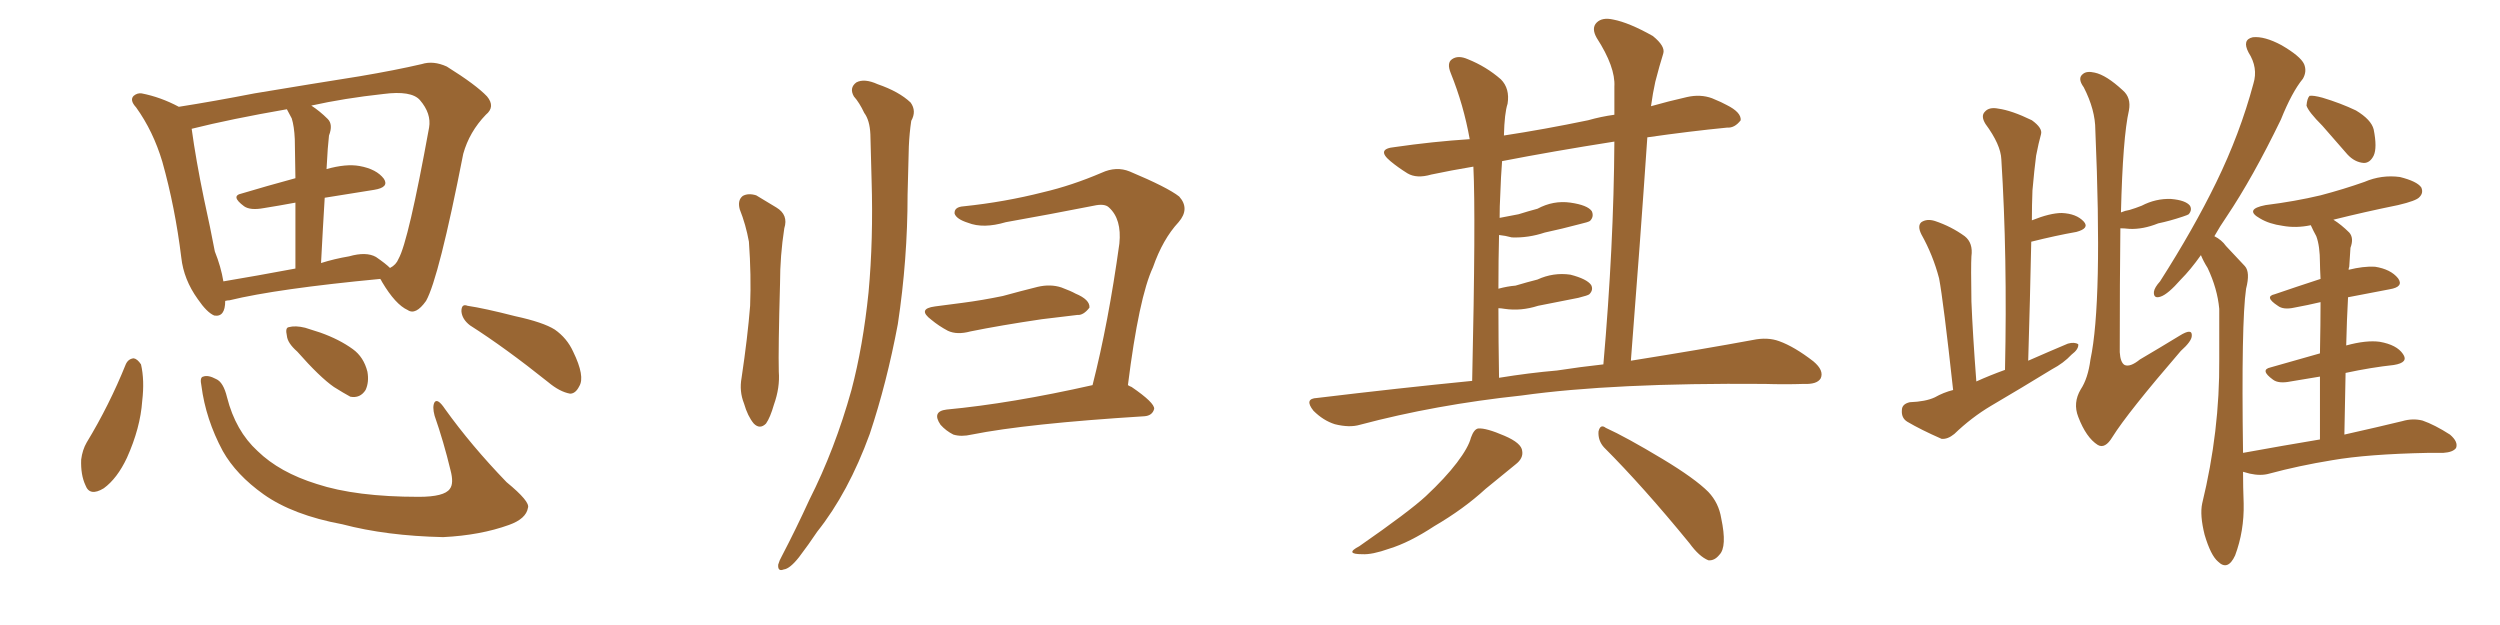 <svg xmlns="http://www.w3.org/2000/svg" xmlns:xlink="http://www.w3.org/1999/xlink" width="600" height="150"><path fill="#996633" padding="10" d="M54.05 72.22L54.05 72.22Q54.05 76.17 51.42 75.73L51.42 75.73Q49.66 75 47.46 71.78L47.46 71.78Q44.09 67.09 43.51 61.82L43.51 61.82Q42.04 49.80 38.96 38.82L38.96 38.82Q36.77 31.49 32.67 25.78L32.67 25.78Q31.05 24.02 32.08 23.00L32.08 23.00Q32.96 22.27 33.98 22.41L33.98 22.41Q38.53 23.29 42.92 25.63L42.92 25.63Q51.27 24.32 61.08 22.41L61.08 22.41Q75.15 20.07 86.28 18.31L86.28 18.31Q94.92 16.85 101.22 15.38L101.22 15.38Q104.00 14.50 107.23 15.97L107.23 15.97Q114.26 20.36 116.89 23.14L116.89 23.14Q118.95 25.63 116.60 27.54L116.60 27.54Q112.65 31.64 111.18 36.91L111.18 36.91L111.18 36.91Q105.32 66.80 102.25 72.22L102.25 72.22Q99.76 75.73 97.85 74.41L97.85 74.41Q94.92 73.10 91.70 67.68L91.70 67.68Q91.41 67.09 91.26 66.94L91.26 66.94Q66.50 69.29 55.08 72.07L55.08 72.07Q54.64 72.07 54.05 72.22ZM90.23 61.67L90.23 61.67Q92.58 63.28 93.60 64.31L93.60 64.31Q95.07 63.57 95.65 62.11L95.65 62.11Q98.00 58.01 102.98 30.62L102.98 30.62Q103.56 27.25 100.78 24.02L100.78 24.02Q98.73 21.68 91.99 22.56L91.99 22.56Q82.62 23.58 74.71 25.34L74.71 25.34Q76.76 26.66 78.66 28.56L78.66 28.56Q79.98 29.88 78.96 32.52L78.96 32.52Q78.81 33.84 78.66 35.74L78.66 35.74Q78.52 37.94 78.37 40.58L78.37 40.58Q83.06 39.26 86.28 39.84L86.28 39.84Q90.38 40.58 92.14 42.92L92.14 42.92Q93.46 44.97 89.79 45.56L89.79 45.56Q84.08 46.44 77.93 47.46L77.93 47.46Q77.49 54.64 77.05 63.13L77.05 63.13Q80.27 62.11 83.79 61.52L83.79 61.52Q87.89 60.35 90.23 61.67ZM53.61 67.53L53.61 67.53Q61.52 66.21 70.90 64.45L70.90 64.45Q70.90 54.93 70.90 48.63L70.90 48.63Q66.94 49.37 63.28 49.95L63.28 49.95Q60.06 50.54 58.59 49.51L58.59 49.51Q55.22 47.02 58.01 46.44L58.01 46.44Q63.87 44.68 70.90 42.77L70.90 42.77Q70.75 34.86 70.75 33.40L70.75 33.40Q70.61 30.32 70.02 28.42L70.02 28.42Q69.43 27.25 68.85 26.22L68.85 26.22Q55.37 28.56 46.00 30.91L46.00 30.91Q47.02 38.38 48.93 47.61L48.93 47.61Q50.54 54.93 51.56 60.35L51.56 60.35Q53.03 64.01 53.61 67.53ZM30.18 87.45L30.18 87.45Q30.76 86.13 32.08 85.99L32.08 85.99Q32.96 86.13 33.84 87.45L33.84 87.45Q34.72 91.26 34.13 96.24L34.13 96.24Q33.69 102.69 30.47 109.86L30.47 109.86Q28.13 114.84 24.90 117.19L24.90 117.19Q21.53 119.24 20.51 116.46L20.51 116.46Q19.34 113.96 19.48 110.30L19.48 110.30Q19.78 107.96 20.80 106.20L20.80 106.20Q26.22 97.27 30.18 87.45ZM48.34 92.58L48.34 92.58Q47.90 90.53 48.78 90.38L48.78 90.38Q49.95 89.94 51.86 90.97L51.86 90.97Q53.61 91.70 54.49 95.36L54.49 95.36Q56.54 103.42 61.82 108.25L61.82 108.25Q67.09 113.38 76.03 116.16L76.03 116.16Q85.40 119.24 100.49 119.24L100.49 119.24Q106.64 119.24 107.96 117.33L107.96 117.33Q108.98 116.02 108.11 112.79L108.11 112.79Q106.49 106.05 104.30 99.76L104.30 99.76Q103.71 97.56 104.30 96.53L104.30 96.53Q105.03 95.51 106.79 98.14L106.79 98.14Q113.09 106.93 121.58 115.72L121.58 115.72Q127.29 120.41 126.71 121.88L126.71 121.88Q126.27 124.51 122.17 125.98L122.17 125.98Q115.28 128.47 106.35 128.91L106.35 128.91Q92.72 128.61 82.18 125.83L82.18 125.83Q70.31 123.63 63.28 118.65L63.28 118.65Q56.69 113.96 53.47 108.25L53.47 108.25Q49.37 100.63 48.34 92.58ZM71.34 84.38L71.34 84.38Q68.99 82.32 68.85 80.57L68.85 80.57Q68.41 78.66 69.29 78.52L69.29 78.52Q70.90 78.08 73.24 78.66L73.24 78.66Q75 79.25 76.90 79.83L76.90 79.83Q81.45 81.45 84.67 83.79L84.67 83.79Q87.30 85.69 88.18 89.21L88.18 89.21Q88.62 91.70 87.74 93.60L87.74 93.60Q86.43 95.65 84.08 95.21L84.08 95.21Q82.47 94.34 80.13 92.87L80.13 92.87Q76.76 90.53 71.34 84.38ZM112.79 78.08L112.79 78.08L112.79 78.08Q110.89 76.61 110.74 74.71L110.74 74.71Q110.74 72.80 112.21 73.39L112.21 73.39Q116.16 73.97 123.63 75.88L123.63 75.88Q130.37 77.34 133.15 79.10L133.15 79.10Q136.08 81.15 137.55 84.38L137.55 84.38Q140.48 90.38 139.01 92.72L139.01 92.72Q138.13 94.48 136.82 94.48L136.82 94.48Q134.33 94.04 131.54 91.70L131.54 91.70Q121.29 83.50 112.79 78.08ZM177.54 50.24L177.54 50.24Q176.95 48.05 178.27 47.02L178.27 47.02Q179.59 46.29 181.49 46.88L181.49 46.88Q183.98 48.34 186.33 49.80L186.33 49.80Q189.26 51.56 188.23 54.79L188.23 54.79Q187.21 61.38 187.21 67.97L187.21 67.97Q186.77 83.79 186.91 89.21L186.91 89.21Q187.21 93.02 185.74 97.12L185.74 97.12Q184.86 100.20 183.84 101.66L183.84 101.66Q182.37 103.13 180.91 101.66L180.91 101.66Q179.44 99.90 178.56 96.83L178.56 96.83Q177.39 93.90 177.98 90.67L177.98 90.67Q179.44 80.86 180.03 73.39L180.03 73.39Q180.32 66.06 179.74 58.01L179.74 58.01Q179.00 53.91 177.54 50.24ZM204.93 23.14L204.93 23.14Q203.76 21.09 205.52 19.78L205.52 19.78Q207.42 18.75 210.64 20.21L210.64 20.21Q215.77 21.97 218.55 24.61L218.55 24.61Q220.02 26.66 218.70 29.00L218.70 29.00Q218.26 31.93 218.12 35.16L218.12 35.16Q217.97 40.58 217.82 46.73L217.82 46.73Q217.82 62.26 215.48 77.78L215.48 77.78Q212.84 91.85 208.74 104.15L208.74 104.15Q203.61 118.21 196.14 127.59L196.14 127.59Q194.09 130.66 191.75 133.74L191.75 133.74Q189.55 136.52 188.09 136.67L188.09 136.67Q186.62 137.26 186.77 135.50L186.77 135.50Q187.06 134.47 187.65 133.45L187.65 133.45Q191.02 127.00 194.24 119.97L194.24 119.97Q200.39 107.81 204.35 93.60L204.35 93.60Q207.13 83.06 208.45 70.17L208.45 70.17Q209.62 57.42 209.18 43.21L209.18 43.21Q209.03 37.21 208.89 32.23L208.89 32.23Q208.74 28.86 207.42 27.10L207.42 27.10Q206.25 24.61 204.93 23.14ZM224.41 73.54L224.41 73.54Q227.93 73.10 231.15 72.66L231.15 72.66Q235.69 72.07 240.67 71.04L240.67 71.04Q244.92 69.87 249.02 68.85L249.02 68.85Q252.10 68.12 254.74 68.99L254.74 68.99Q257.08 69.87 258.11 70.46L258.11 70.46Q261.62 71.92 261.47 73.83L261.47 73.83Q260.01 75.73 258.54 75.59L258.54 75.59Q254.59 76.03 250.05 76.61L250.05 76.61Q240.09 78.08 232.91 79.54L232.91 79.54Q229.69 80.42 227.49 79.39L227.49 79.39Q225.29 78.22 223.54 76.76L223.54 76.76Q220.02 74.12 224.41 73.54ZM270.70 92.43L270.70 92.43L270.70 92.43Q271.14 92.72 271.58 92.87L271.58 92.87Q277.15 96.68 277.00 98.14L277.00 98.14Q276.56 99.76 274.66 99.90L274.66 99.90Q246.39 101.66 233.20 104.30L233.20 104.30Q230.71 104.88 228.81 104.30L228.81 104.30Q227.05 103.42 225.73 101.95L225.73 101.95Q223.54 98.73 227.20 98.29L227.20 98.29Q242.72 96.83 262.21 92.43L262.21 92.43Q266.02 77.49 268.65 58.45L268.65 58.45Q269.24 52.59 266.16 49.80L266.16 49.80Q265.14 48.78 262.50 49.37L262.50 49.37Q252.10 51.42 241.41 53.32L241.41 53.32Q235.99 54.93 232.32 53.47L232.32 53.47Q229.54 52.59 229.10 51.27L229.10 51.27Q228.96 49.66 231.30 49.51L231.30 49.51Q241.11 48.49 250.34 46.14L250.34 46.14Q257.23 44.53 264.40 41.46L264.40 41.46Q267.92 39.84 271.14 41.16L271.14 41.16Q280.22 44.97 283.01 47.17L283.01 47.17Q285.64 50.10 282.86 53.32L282.86 53.32Q279.05 57.42 276.71 64.16L276.71 64.16Q273.34 71.34 270.70 92.43ZM353.32 91.41L353.32 91.41Q354.20 52.00 353.61 39.99L353.61 39.99Q348.34 40.87 343.51 41.89L343.51 41.89Q339.99 42.92 337.79 41.60L337.79 41.60Q335.45 40.14 333.69 38.67L333.69 38.67Q330.18 35.74 334.72 35.30L334.72 35.30Q343.80 33.98 352.73 33.40L352.73 33.40Q351.27 25.20 348.19 17.58L348.19 17.58Q347.17 15.09 348.49 14.21L348.49 14.21Q349.95 13.18 352.29 14.21L352.29 14.21Q356.69 15.97 360.21 19.04L360.21 19.04Q362.40 21.24 361.82 24.90L361.82 24.90Q361.08 27.10 360.94 32.52L360.94 32.52Q370.61 31.05 381.15 28.86L381.15 28.86Q384.23 27.98 387.45 27.54L387.45 27.54Q387.45 24.02 387.45 20.80L387.45 20.80Q387.74 16.11 383.20 9.08L383.20 9.08Q381.88 6.74 383.20 5.42L383.20 5.42Q384.52 4.10 387.16 4.69L387.16 4.69Q390.97 5.42 396.68 8.64L396.68 8.64Q399.76 11.13 399.17 12.89L399.17 12.89Q398.29 15.67 397.27 19.63L397.27 19.63Q396.68 22.27 396.24 25.49L396.24 25.49Q400.34 24.32 404.88 23.29L404.88 23.29Q408.11 22.56 410.89 23.58L410.89 23.58Q413.38 24.61 414.40 25.20L414.40 25.20Q417.92 26.95 417.77 28.86L417.77 28.86Q416.31 30.76 414.55 30.62L414.55 30.62Q405.62 31.49 395.36 32.96L395.36 32.96Q393.60 58.74 391.41 86.57L391.41 86.57Q408.84 83.79 420.70 81.59L420.70 81.59Q424.22 80.86 427.00 81.88L427.00 81.88Q430.66 83.20 435.21 86.72L435.21 86.72Q437.84 88.92 436.96 90.82L436.96 90.82Q436.08 92.29 432.86 92.14L432.86 92.14Q428.47 92.29 423.49 92.14L423.49 92.14Q387.16 91.85 365.19 94.92L365.19 94.92Q344.53 97.12 326.37 101.95L326.37 101.95Q323.88 102.69 320.36 101.81L320.36 101.81Q317.58 100.93 315.23 98.58L315.23 98.58Q312.89 95.65 316.11 95.51L316.11 95.51Q335.60 93.16 353.32 91.41ZM373.68 88.92L373.68 88.92Q379.39 88.04 384.81 87.45L384.81 87.45Q387.30 59.03 387.45 33.98L387.45 33.98Q372.51 36.33 360.50 38.67L360.50 38.67Q360.21 42.33 360.06 46.88L360.06 46.88Q359.91 49.51 359.91 52.29L359.91 52.29Q362.26 51.86 364.45 51.42L364.45 51.42Q366.80 50.68 368.99 50.10L368.99 50.10Q372.80 48.05 376.90 48.63L376.90 48.63Q381.01 49.22 382.03 50.68L382.03 50.68Q382.62 52.00 381.59 53.03L381.59 53.03Q381.15 53.32 379.25 53.76L379.25 53.76Q374.85 54.93 370.75 55.81L370.75 55.81Q366.80 57.13 362.84 56.98L362.84 56.98Q361.23 56.54 359.77 56.40L359.77 56.40Q359.62 62.26 359.62 69.29L359.62 69.29Q361.82 68.70 363.72 68.55L363.72 68.55Q366.65 67.68 368.99 67.09L368.99 67.09Q372.80 65.33 376.90 65.92L376.90 65.92Q380.86 66.94 381.88 68.41L381.88 68.41Q382.47 69.58 381.45 70.61L381.45 70.61Q381.15 70.90 378.81 71.48L378.81 71.48Q373.68 72.51 369.14 73.39L369.14 73.39Q365.04 74.71 361.08 74.12L361.08 74.12Q360.21 73.97 359.62 73.97L359.62 73.97Q359.62 81.74 359.77 90.67L359.77 90.67Q366.94 89.50 373.68 88.92ZM353.03 105.03L353.03 105.03Q353.76 102.98 354.79 102.83L354.79 102.83Q356.69 102.69 361.08 104.59L361.08 104.59Q365.19 106.35 365.33 108.25L365.33 108.25Q365.63 110.01 363.72 111.47L363.72 111.47Q361.52 113.23 356.54 117.33L356.54 117.33Q351.27 122.17 344.24 126.27L344.24 126.27Q338.23 130.22 333.40 131.69L333.40 131.69Q329.30 133.15 326.95 133.01L326.95 133.01Q322.56 133.01 326.22 131.10L326.22 131.10Q338.23 122.75 342.19 119.09L342.19 119.09Q346.88 114.70 349.66 111.04L349.66 111.04Q352.44 107.37 353.03 105.03ZM384.96 107.37L384.96 107.37Q383.50 105.76 383.64 103.56L383.64 103.56Q384.08 101.66 385.40 102.69L385.40 102.69Q390.23 104.88 399.02 110.16L399.02 110.16Q406.79 114.84 410.01 118.07L410.01 118.07Q412.50 120.70 413.09 124.37L413.09 124.37Q414.55 131.25 412.65 133.15L412.65 133.15Q411.47 134.62 410.01 134.47L410.01 134.47Q407.81 133.59 405.47 130.37L405.47 130.37Q394.34 116.75 384.96 107.37ZM468.75 93.60L468.75 93.60Q466.41 72.22 465.38 66.80L465.38 66.80Q463.92 61.23 461.13 56.25L461.13 56.25Q460.11 54.20 461.13 53.32L461.13 53.32Q462.45 52.44 464.36 53.03L464.36 53.03Q468.31 54.35 471.53 56.69L471.53 56.69Q473.58 58.30 473.14 61.52L473.14 61.52Q473.00 63.87 473.14 72.36L473.14 72.36Q473.44 79.98 474.32 91.55L474.32 91.55Q477.54 90.09 481.20 88.77L481.20 88.77Q481.79 61.52 480.32 38.23L480.32 38.23Q480.18 34.72 476.51 29.74L476.51 29.74Q475.34 27.83 476.37 26.81L476.37 26.81Q477.39 25.63 479.59 26.07L479.59 26.07Q482.81 26.51 487.65 28.86L487.65 28.86Q490.28 30.76 489.84 32.23L489.84 32.23Q489.26 34.28 488.67 37.35L488.67 37.35Q488.23 40.72 487.79 45.70L487.79 45.70Q487.65 49.22 487.65 52.88L487.65 52.88Q492.04 51.12 494.82 51.12L494.82 51.12Q498.34 51.27 500.10 53.17L500.10 53.17Q501.56 54.79 498.34 55.66L498.34 55.66Q493.36 56.54 487.50 58.01L487.50 58.01Q487.21 71.92 486.77 86.57L486.77 86.57Q491.75 84.38 496.29 82.47L496.29 82.47Q497.90 82.03 498.78 82.62L498.78 82.62Q498.93 83.79 497.17 85.11L497.17 85.11Q495.26 87.16 492.48 88.62L492.48 88.62Q485.30 93.02 477.83 97.41L477.83 97.41Q473.14 100.20 469.04 104.15L469.04 104.15Q467.43 105.47 465.97 105.32L465.97 105.32Q460.99 103.13 457.76 101.22L457.76 101.22Q456.30 100.34 456.45 98.44L456.45 98.44Q456.45 96.97 458.35 96.53L458.35 96.53Q462.16 96.39 464.36 95.36L464.36 95.36Q466.41 94.19 468.75 93.60ZM508.89 54.79L508.89 54.79Q508.74 67.24 508.74 84.52L508.74 84.52Q508.89 87.01 509.91 87.60L509.91 87.60Q511.23 88.18 513.57 86.28L513.57 86.28Q518.55 83.35 523.10 80.57L523.10 80.57Q526.17 78.66 526.03 80.57L526.03 80.57Q526.03 81.88 523.39 84.23L523.39 84.23Q510.64 99.02 506.98 104.88L506.98 104.88Q505.22 107.81 503.47 106.79L503.47 106.79Q500.68 105.03 498.78 100.05L498.78 100.05Q497.46 96.68 499.37 93.46L499.37 93.46Q501.12 90.82 501.71 86.28L501.71 86.28Q504.64 72.51 502.88 31.20L502.88 31.20Q502.88 26.37 500.10 20.95L500.10 20.95Q498.49 18.75 499.95 17.72L499.95 17.72Q500.83 16.99 502.73 17.43L502.73 17.43Q505.52 18.02 509.47 21.68L509.47 21.68Q511.52 23.44 510.94 26.51L510.94 26.51Q509.47 32.96 509.03 50.98L509.03 50.98Q510.06 50.54 511.08 50.39L511.08 50.39Q512.55 49.95 514.01 49.37L514.01 49.37Q517.38 47.61 521.04 47.75L521.04 47.75Q524.56 48.05 525.59 49.37L525.59 49.37Q526.17 50.39 525.29 51.42L525.29 51.42Q525.15 51.56 523.83 52.00L523.83 52.00Q520.75 53.03 517.97 53.61L517.97 53.61Q514.31 55.08 511.08 54.93L511.08 54.93Q509.77 54.79 508.89 54.79ZM557.37 30.18L557.37 30.18Q554.00 26.81 553.56 25.34L553.56 25.34Q553.71 23.58 554.30 23.00L554.30 23.00Q555.18 22.85 557.37 23.44L557.37 23.44Q561.77 24.76 565.43 26.51L565.43 26.51Q569.09 28.71 569.68 31.05L569.68 31.05Q570.56 35.45 569.68 37.35L569.68 37.35Q568.80 39.11 567.33 39.11L567.33 39.11Q565.14 38.96 563.38 37.06L563.38 37.06Q560.16 33.40 557.37 30.18ZM556.79 105.47L556.79 105.47L556.79 105.47Q556.79 96.97 556.79 90.38L556.79 90.38Q553.27 90.97 549.76 91.55L549.76 91.55Q546.83 92.14 545.51 91.11L545.51 91.11Q542.29 88.77 544.92 88.18L544.92 88.18Q550.49 86.57 556.79 84.81L556.79 84.81Q556.93 77.34 556.93 72.51L556.93 72.51Q553.86 73.24 550.63 73.83L550.63 73.83Q548.00 74.41 546.68 73.39L546.68 73.39Q543.31 71.19 545.95 70.61L545.95 70.61Q551.07 68.85 556.93 66.94L556.93 66.94Q556.79 64.16 556.79 63.13L556.79 63.13Q556.79 59.03 555.91 56.69L555.91 56.69Q555.18 55.37 554.59 54.05L554.59 54.05Q551.07 54.79 547.85 54.20L547.85 54.20Q544.63 53.76 542.43 52.44L542.43 52.44Q538.48 50.24 543.75 49.22L543.75 49.22Q550.78 48.34 556.93 46.88L556.93 46.88Q562.50 45.41 567.48 43.65L567.48 43.65Q571.58 41.89 575.98 42.48L575.98 42.48Q580.08 43.51 581.10 44.97L581.10 44.97Q581.69 46.29 580.66 47.31L580.66 47.31Q579.93 48.19 575.54 49.22L575.54 49.22Q567.63 50.83 560.01 52.73L560.01 52.73Q561.91 53.91 563.82 55.81L563.82 55.81Q564.99 57.13 564.11 59.47L564.11 59.47Q563.96 61.38 563.82 64.01L563.82 64.01Q563.67 64.31 563.67 64.75L563.67 64.75Q567.19 63.87 569.97 64.01L569.97 64.01Q573.78 64.60 575.54 66.80L575.54 66.80Q577.00 68.85 573.49 69.43L573.49 69.43Q568.80 70.31 563.53 71.34L563.53 71.34Q563.23 76.76 563.09 82.91L563.09 82.91Q567.92 81.59 571.14 82.03L571.14 82.03Q575.24 82.76 576.71 84.96L576.71 84.96Q578.17 87.01 574.51 87.60L574.51 87.60Q569.09 88.18 562.94 89.50L562.94 89.50Q562.79 96.39 562.65 104.30L562.65 104.30Q571.14 102.39 576.56 101.07L576.56 101.07Q579.05 100.34 581.40 100.93L581.40 100.93Q584.33 101.95 587.99 104.30L587.99 104.30Q590.04 106.05 589.45 107.52L589.45 107.52Q588.72 108.54 586.38 108.69L586.38 108.69Q584.62 108.69 582.71 108.69L582.71 108.69Q568.21 108.98 559.72 110.45L559.72 110.45Q551.66 111.77 544.63 113.67L544.63 113.67Q542.58 114.26 539.94 113.67L539.94 113.67Q538.92 113.38 538.33 113.23L538.33 113.23Q538.33 116.89 538.48 120.85L538.48 120.85Q538.62 127.44 536.43 133.30L536.43 133.30Q534.67 137.11 532.32 134.77L532.32 134.77Q530.57 133.30 529.10 128.32L529.10 128.32Q527.93 123.63 528.52 120.85L528.52 120.85Q532.76 103.42 532.62 86.28L532.62 86.28Q532.62 80.42 532.62 74.12L532.62 74.12Q532.18 69.29 529.83 64.31L529.83 64.31Q528.81 62.70 528.22 61.23L528.22 61.23Q525.73 64.75 523.39 67.09L523.39 67.09Q520.31 70.61 518.55 71.19L518.55 71.19Q516.80 71.78 516.94 70.02L516.94 70.02Q517.09 68.99 518.41 67.53L518.41 67.53Q526.46 54.93 531.88 43.80L531.88 43.80Q537.60 32.08 540.82 20.07L540.82 20.07Q541.99 16.26 539.65 12.60L539.65 12.60Q538.04 9.52 540.67 8.94L540.67 8.94Q543.46 8.64 547.56 10.84L547.56 10.84Q552.10 13.48 552.98 15.38L552.98 15.38Q553.71 17.14 552.69 18.90L552.69 18.90Q550.05 22.12 547.41 28.71L547.41 28.71Q540.67 42.63 534.38 52.00L534.38 52.00Q532.76 54.35 531.45 56.69L531.45 56.69Q533.20 57.57 534.23 59.03L534.23 59.03Q536.13 61.08 538.77 63.87L538.77 63.87Q540.09 65.33 539.06 69.29L539.06 69.29Q537.89 77.34 538.33 108.69L538.33 108.69Q548.00 106.93 556.79 105.47Z"/></svg>